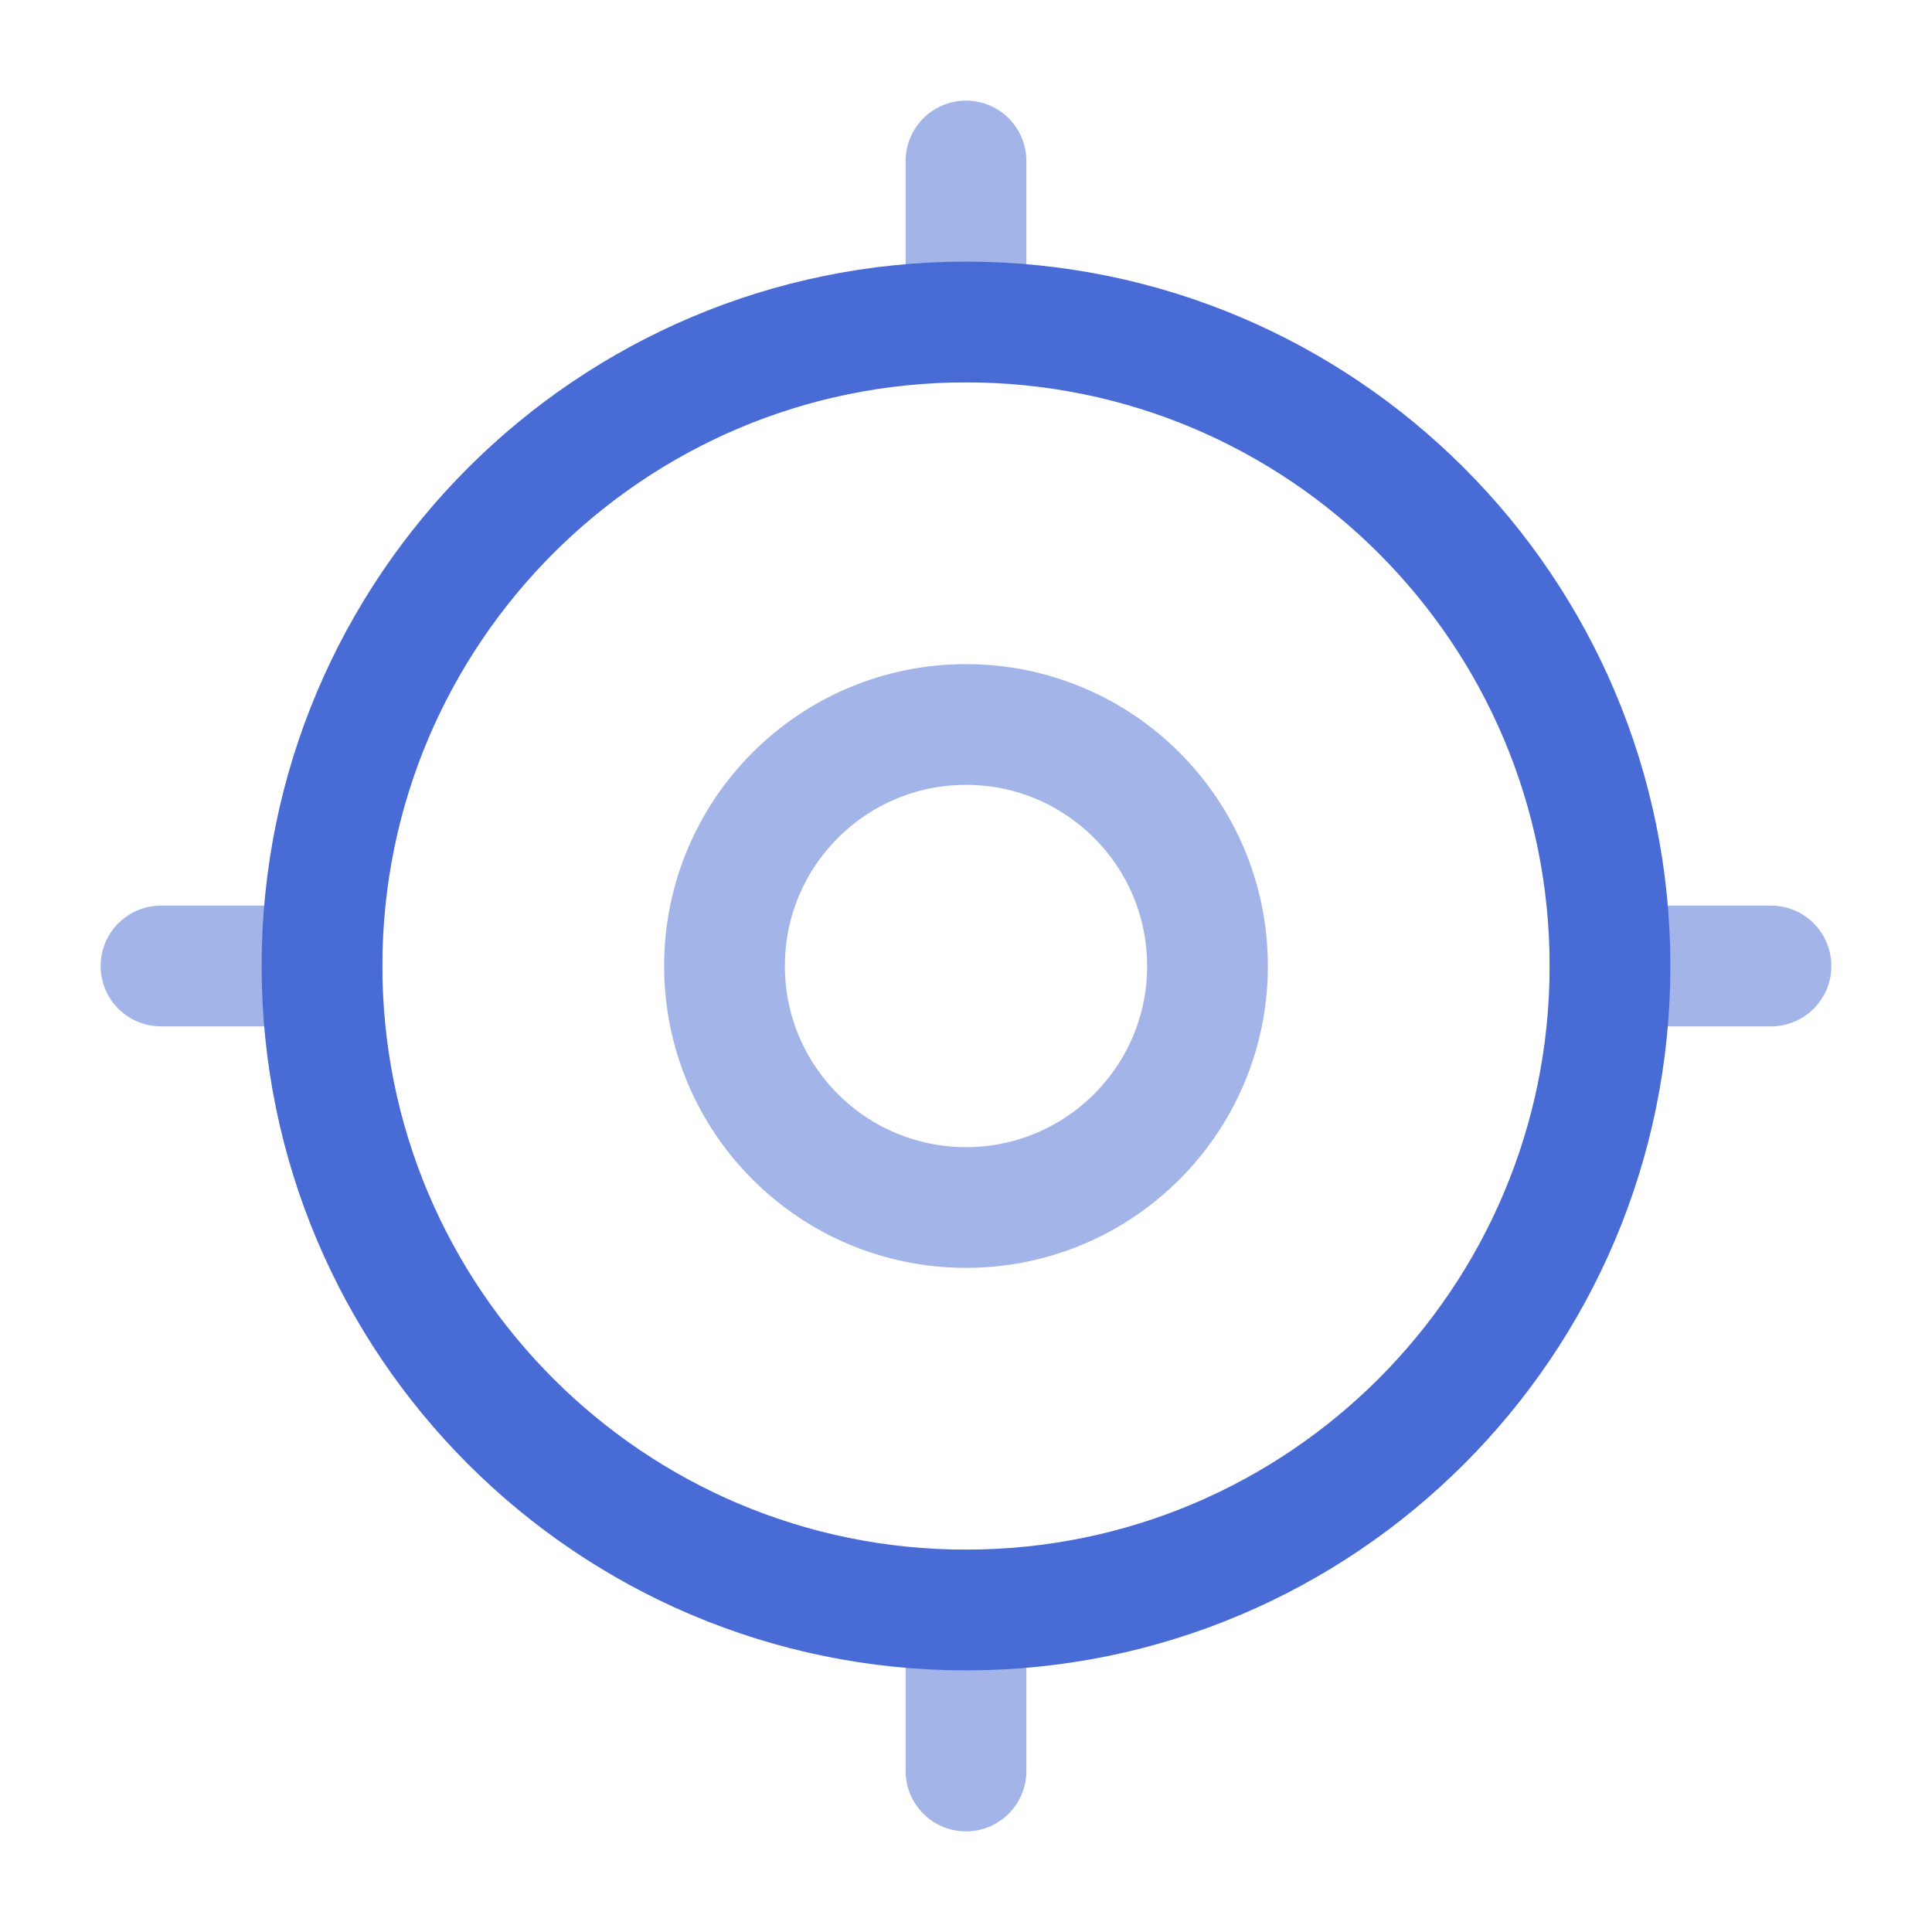 <!DOCTYPE svg PUBLIC "-//W3C//DTD SVG 1.1//EN" "http://www.w3.org/Graphics/SVG/1.1/DTD/svg11.dtd">
<!-- Uploaded to: SVG Repo, www.svgrepo.com, Transformed by: SVG Repo Mixer Tools -->
<svg width="800px" height="800px" viewBox="0 0 24 24" fill="none" xmlns="http://www.w3.org/2000/svg" stroke="#486bd5">
<g id="SVGRepo_bgCarrier" stroke-width="0"/>
<g id="SVGRepo_tracerCarrier" stroke-linecap="round" stroke-linejoin="round"/>
<g id="SVGRepo_iconCarrier"> <path d="M20 12C20 16.418 16.418 20 12 20C7.582 20 4 16.418 4 12C4 7.582 7.582 4 12 4C16.418 4 20 7.582 20 12Z" stroke="#486bd5" stroke-width="1.5"/> <path opacity="0.5" d="M15 12C15 13.657 13.657 15 12 15C10.343 15 9 13.657 9 12C9 10.343 10.343 9 12 9C13.657 9 15 10.343 15 12Z" stroke="#486bd5" stroke-width="1.5"/> <path opacity="0.5" d="M2 12L4 12" stroke="#486bd5" stroke-width="1.5" stroke-linecap="round"/> <path opacity="0.5" d="M20 12L22 12" stroke="#486bd5" stroke-width="1.5" stroke-linecap="round"/> <path opacity="0.5" d="M12 4V2" stroke="#486bd5" stroke-width="1.5" stroke-linecap="round"/> <path opacity="0.5" d="M12 22V20" stroke="#486bd5" stroke-width="1.5" stroke-linecap="round"/> </g>
</svg>